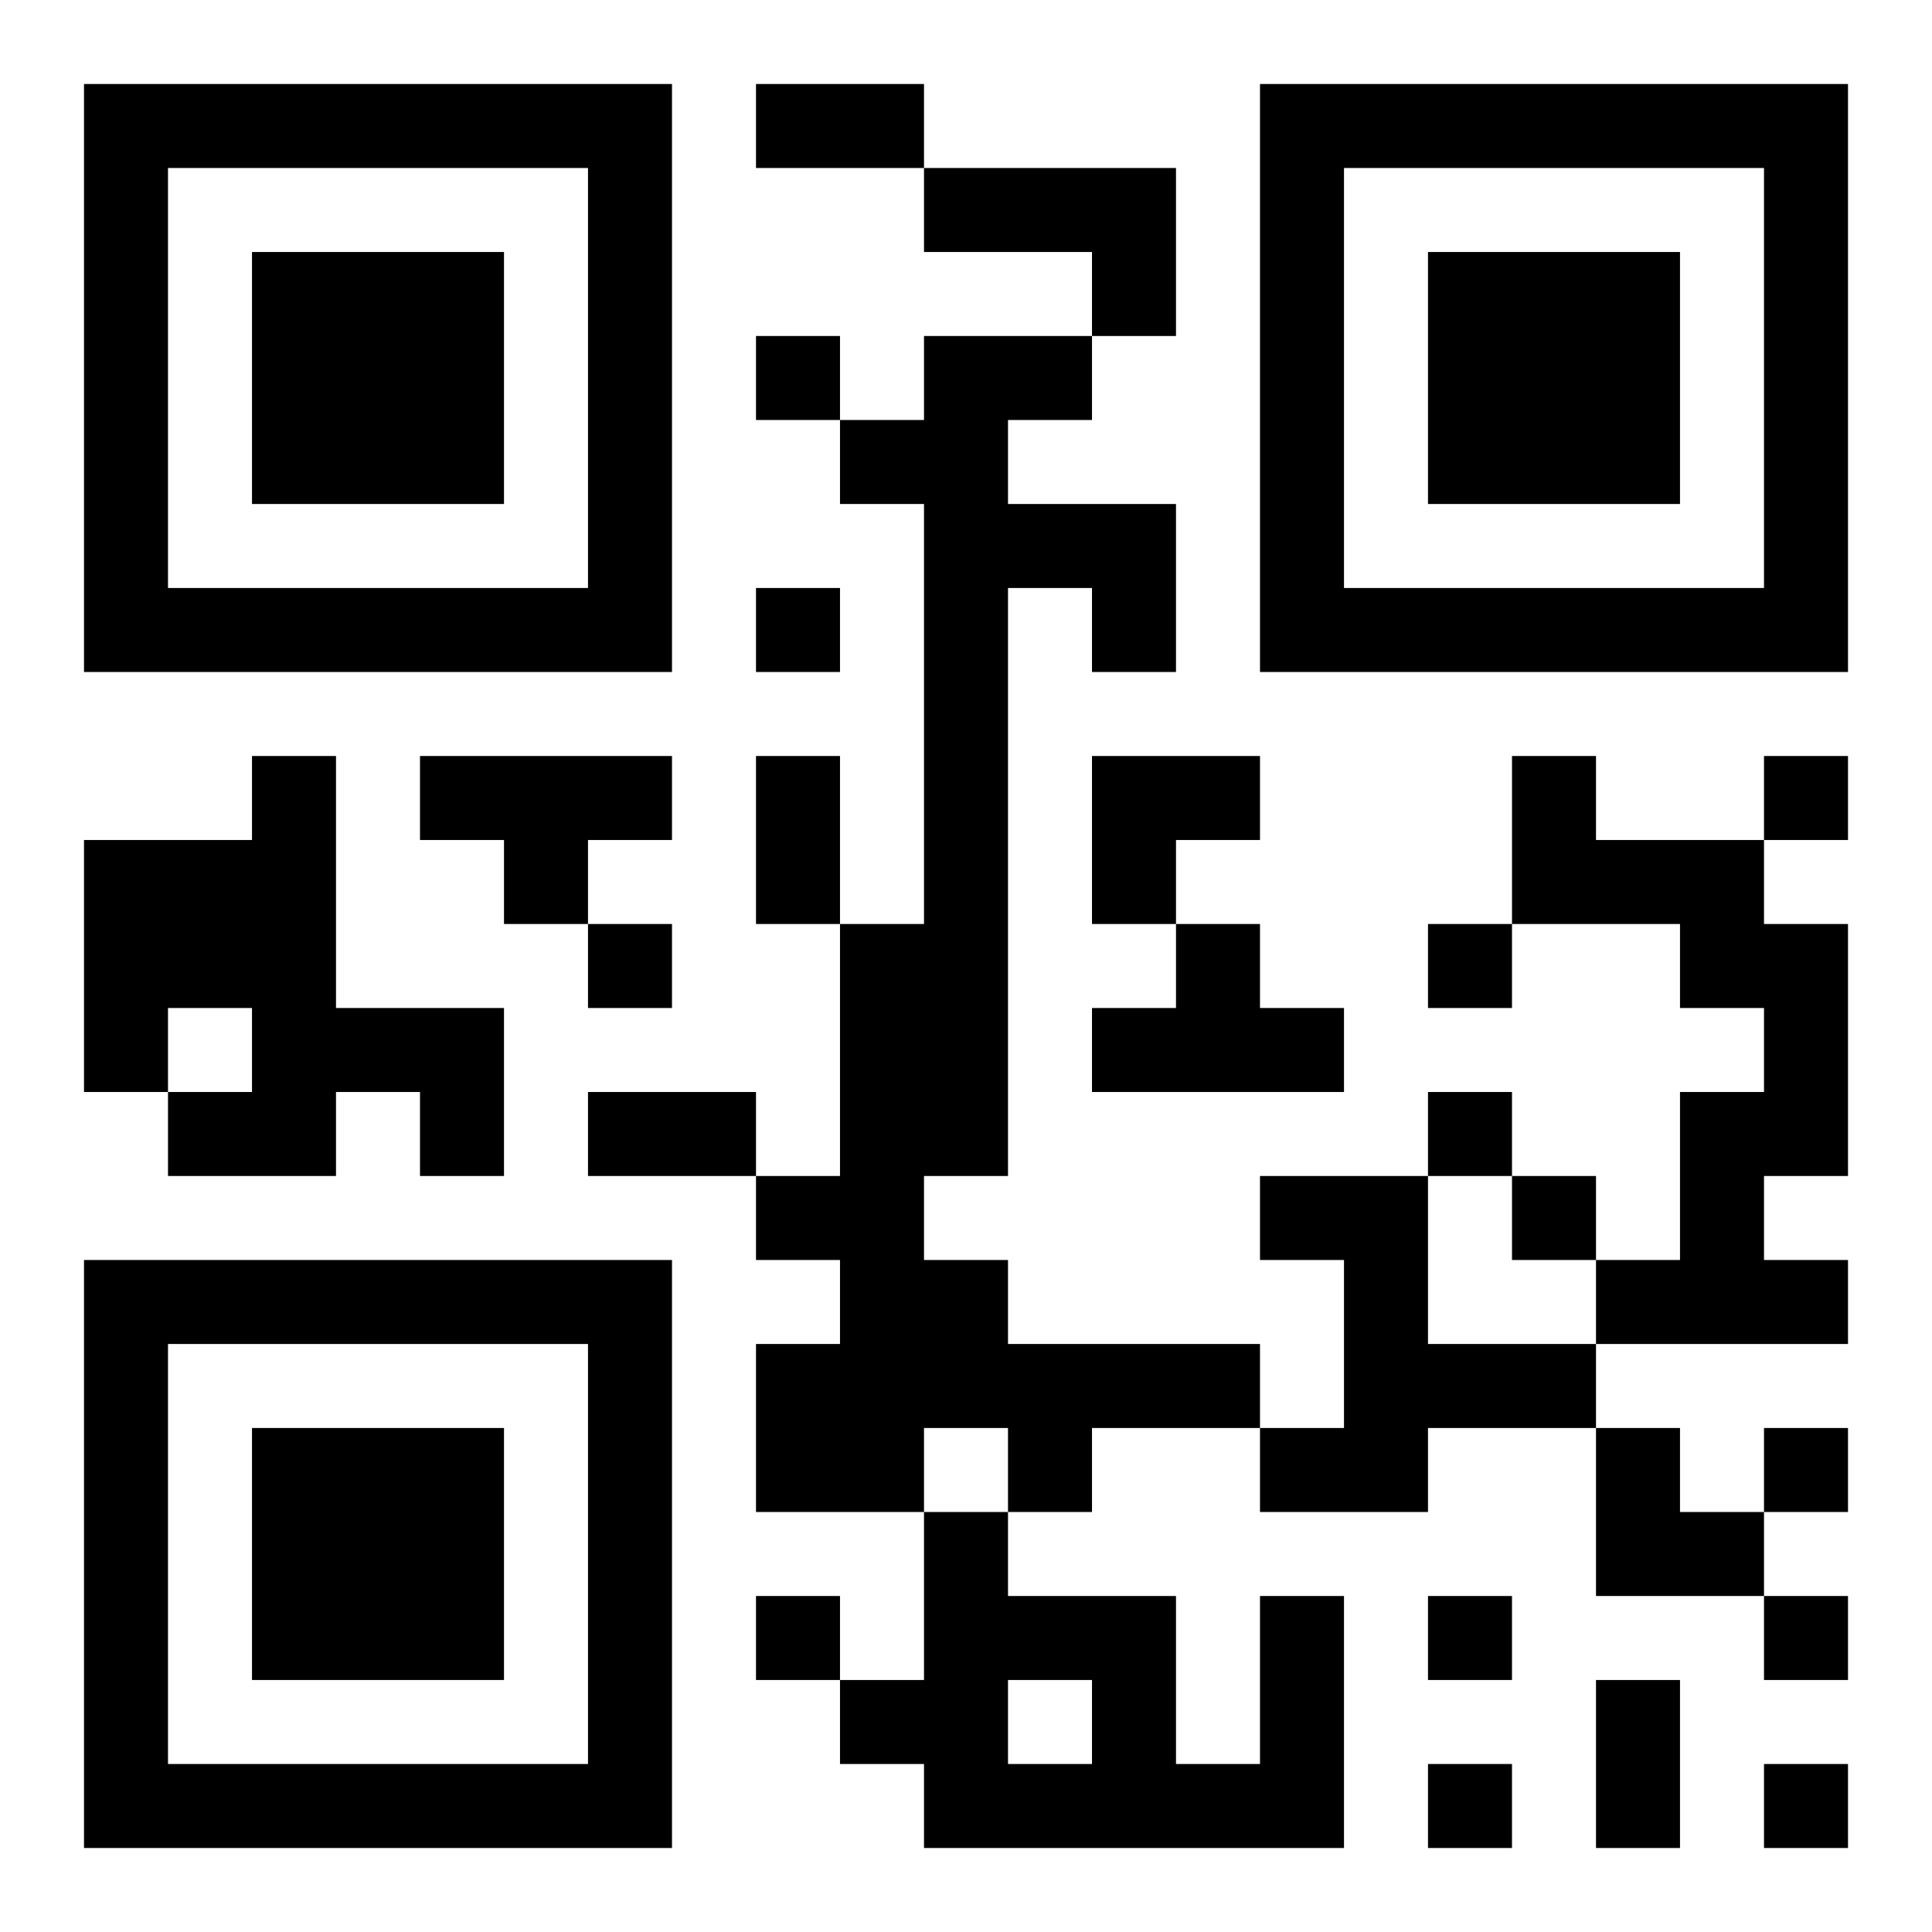 <?xml version="1.0" encoding="UTF-8"?>
<!DOCTYPE svg PUBLIC "-//W3C//DTD SVG 1.1//EN" "http://www.w3.org/Graphics/SVG/1.1/DTD/svg11.dtd">
<svg xmlns="http://www.w3.org/2000/svg" version="1.1" viewBox="0 0 23 23" stroke="none">
	<rect width="100%" height="100%" fill="#ffffff"/>
	<path d="M1,1h7v1h-7z M9,1h2v1h-2z M15,1h7v1h-7z M1,2h1v6h-1z M7,2h1v6h-1z M11,2h3v1h-3z M15,2h1v6h-1z M21,2h1v6h-1z M3,3h3v3h-3z M13,3h1v1h-1z M17,3h3v3h-3z M9,4h1v1h-1z M11,4h1v10h-1z M12,4h1v1h-1z M10,5h1v1h-1z M12,6h2v1h-2z M2,7h5v1h-5z M9,7h1v1h-1z M13,7h1v1h-1z M16,7h5v1h-5z M3,9h1v5h-1z M5,9h3v1h-3z M9,9h1v2h-1z M13,9h2v1h-2z M18,9h1v2h-1z M21,9h1v1h-1z M1,10h2v2h-2z M6,10h1v1h-1z M13,10h1v1h-1z M19,10h2v1h-2z M7,11h1v1h-1z M10,11h1v7h-1z M14,11h1v2h-1z M17,11h1v1h-1z M20,11h2v1h-2z M1,12h1v1h-1z M4,12h2v1h-2z M13,12h1v1h-1z M15,12h1v1h-1z M21,12h1v2h-1z M2,13h1v1h-1z M5,13h1v1h-1z M7,13h2v1h-2z M17,13h1v1h-1z M20,13h1v3h-1z M9,14h1v1h-1z M15,14h2v1h-2z M18,14h1v1h-1z M1,15h7v1h-7z M11,15h1v2h-1z M16,15h1v3h-1z M19,15h1v1h-1z M21,15h1v1h-1z M1,16h1v6h-1z M7,16h1v6h-1z M9,16h1v2h-1z M12,16h3v1h-3z M17,16h2v1h-2z M3,17h3v3h-3z M12,17h1v1h-1z M15,17h1v1h-1z M19,17h1v2h-1z M21,17h1v1h-1z M11,18h1v4h-1z M20,18h1v1h-1z M9,19h1v1h-1z M12,19h2v1h-2z M15,19h1v3h-1z M17,19h1v1h-1z M21,19h1v1h-1z M10,20h1v1h-1z M13,20h1v2h-1z M19,20h1v2h-1z M2,21h5v1h-5z M12,21h1v1h-1z M14,21h1v1h-1z M17,21h1v1h-1z M21,21h1v1h-1z" fill="#000000"/>
</svg>
